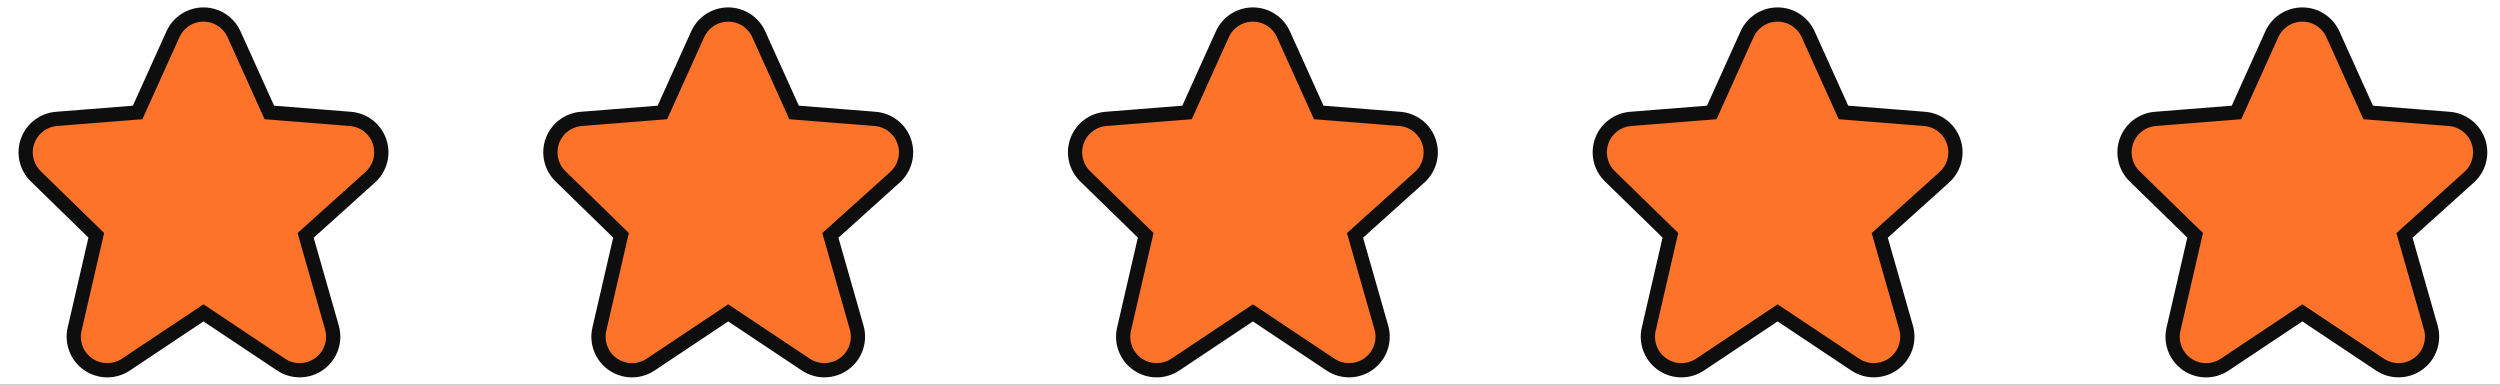 <?xml version="1.0" encoding="UTF-8"?>
<svg xmlns="http://www.w3.org/2000/svg" width="351" height="54" viewBox="0 0 351 54" fill="none">
  <rect x="0" y="0" width="351" height="54" fill="#333333" stroke="none"/>
  <g clip-path="url(#clip0_3_3)">
    <rect width="351" height="54" fill="white"></rect>
    <mask id="mask0_3_3" style="mask-type:luminance" maskUnits="userSpaceOnUse" x="1" y="-1" width="350" height="55">
      <path d="M350.265 -0.004H1.553V53.996H350.265V-0.004Z" fill="white"></path>
    </mask>
    <g mask="url(#mask0_3_3)">
      <path d="M53.29 19.876L53.289 19.873C52.993 19.002 52.449 18.237 51.724 17.672C50.998 17.107 50.123 16.767 49.206 16.693L37.815 15.788L32.862 4.824C32.861 4.822 32.861 4.82 32.86 4.818C32.489 3.992 31.888 3.291 31.129 2.798C30.368 2.304 29.48 2.041 28.572 2.04C27.665 2.04 26.776 2.302 26.015 2.795C25.254 3.287 24.652 3.989 24.281 4.815C24.28 4.816 24.28 4.818 24.279 4.819L19.325 15.788L7.936 16.693C7.936 16.693 7.936 16.693 7.936 16.693C7.035 16.765 6.173 17.094 5.454 17.642C4.735 18.191 4.189 18.934 3.882 19.785C3.574 20.635 3.518 21.556 3.721 22.438C3.923 23.319 4.375 24.123 5.023 24.754C5.023 24.754 5.023 24.754 5.023 24.754L13.519 33.036L10.475 46.215C10.476 46.214 10.475 46.216 10.475 46.215C10.263 47.133 10.331 48.096 10.671 48.976C11.012 49.855 11.609 50.613 12.385 51.149C13.161 51.685 14.081 51.976 15.024 51.983C15.967 51.99 16.891 51.714 17.675 51.19C17.675 51.19 17.675 51.189 17.675 51.19L28.57 43.926L39.467 51.191L39.471 51.194C40.273 51.725 41.217 51.999 42.179 51.978C43.14 51.957 44.072 51.642 44.849 51.076C45.626 50.509 46.211 49.718 46.525 48.809C46.84 47.9 46.868 46.917 46.606 45.992L46.604 45.984L42.908 33.049L51.981 24.884L51.983 24.882C53.379 23.622 53.891 21.656 53.29 19.876Z" fill="#FE732A"></path>
      <path d="M7.936 16.693L19.325 15.788L24.279 4.819C24.28 4.818 24.28 4.816 24.281 4.815C24.652 3.989 25.254 3.287 26.015 2.795C26.776 2.302 27.665 2.04 28.572 2.04C29.48 2.041 30.368 2.304 31.129 2.798C31.888 3.291 32.489 3.992 32.86 4.818C32.861 4.82 32.861 4.822 32.862 4.824L37.815 15.788L49.206 16.693C50.123 16.767 50.998 17.107 51.724 17.672C52.449 18.237 52.993 19.002 53.289 19.873L53.29 19.876C53.891 21.656 53.379 23.622 51.983 24.882L51.981 24.884L42.908 33.049L46.604 45.984L46.606 45.992C46.868 46.917 46.84 47.9 46.525 48.809C46.211 49.718 45.626 50.509 44.849 51.076C44.072 51.642 43.14 51.957 42.179 51.978C41.217 51.999 40.273 51.725 39.471 51.194L39.467 51.191L28.57 43.926L17.675 51.19M7.936 16.693C7.936 16.693 7.936 16.693 7.936 16.693ZM7.936 16.693C7.035 16.765 6.173 17.094 5.454 17.642C4.735 18.191 4.189 18.934 3.882 19.785C3.574 20.635 3.518 21.556 3.721 22.438C3.923 23.319 4.375 24.123 5.023 24.754M5.023 24.754C5.023 24.754 5.023 24.754 5.023 24.754ZM5.023 24.754L13.519 33.036L10.475 46.215M10.475 46.215C10.475 46.216 10.476 46.214 10.475 46.215ZM10.475 46.215C10.263 47.133 10.331 48.096 10.671 48.976C11.012 49.855 11.609 50.613 12.385 51.149C13.161 51.685 14.081 51.976 15.024 51.983C15.967 51.99 16.891 51.714 17.675 51.19M17.675 51.19C17.675 51.189 17.675 51.19 17.675 51.19Z" stroke="#0E0E0E" stroke-width="2"></path>
      <path d="M126.963 19.876L126.962 19.873C126.666 19.002 126.122 18.237 125.397 17.672C124.671 17.107 123.796 16.767 122.879 16.693L111.488 15.788L106.535 4.824C106.534 4.822 106.533 4.82 106.533 4.818C106.162 3.992 105.561 3.291 104.802 2.798C104.041 2.304 103.153 2.041 102.245 2.04C101.338 2.04 100.449 2.302 99.687 2.795C98.927 3.287 98.325 3.989 97.954 4.815C97.953 4.816 97.953 4.818 97.952 4.819L92.998 15.788L81.609 16.693C81.609 16.693 81.609 16.693 81.609 16.693C80.707 16.765 79.845 17.094 79.127 17.642C78.407 18.191 77.862 18.934 77.555 19.785C77.247 20.635 77.192 21.556 77.394 22.438C77.596 23.319 78.048 24.123 78.696 24.754L87.192 33.036L84.148 46.215C84.148 46.214 84.148 46.216 84.148 46.215C83.936 47.133 84.004 48.096 84.344 48.976C84.685 49.855 85.282 50.613 86.058 51.149C86.834 51.685 87.754 51.976 88.697 51.983C89.64 51.99 90.564 51.714 91.348 51.19C91.348 51.19 91.348 51.189 91.348 51.19L102.243 43.926L113.14 51.191L113.144 51.194C113.945 51.725 114.89 51.999 115.852 51.978C116.813 51.957 117.745 51.642 118.522 51.076C119.299 50.509 119.884 49.718 120.198 48.809C120.512 47.9 120.541 46.917 120.279 45.992L120.277 45.984L116.581 33.049L125.654 24.884L125.656 24.882C127.052 23.622 127.564 21.656 126.963 19.876Z" fill="#FE732A"></path>
      <path d="M81.609 16.693L92.998 15.788L97.952 4.819C97.953 4.818 97.953 4.816 97.954 4.815C98.325 3.989 98.927 3.287 99.687 2.795C100.449 2.302 101.338 2.04 102.245 2.04C103.153 2.041 104.041 2.304 104.802 2.798C105.561 3.291 106.162 3.992 106.533 4.818C106.533 4.82 106.534 4.822 106.535 4.824L111.488 15.788L122.879 16.693C123.796 16.767 124.671 17.107 125.397 17.672C126.122 18.237 126.666 19.002 126.962 19.873L126.963 19.876C127.564 21.656 127.052 23.622 125.656 24.882L125.654 24.884L116.581 33.049L120.277 45.984L120.279 45.992C120.541 46.917 120.512 47.9 120.198 48.809C119.884 49.718 119.299 50.509 118.522 51.076C117.745 51.642 116.813 51.957 115.852 51.978C114.89 51.999 113.945 51.725 113.144 51.194L113.14 51.191L102.243 43.926L91.348 51.19M81.609 16.693C81.609 16.693 81.609 16.693 81.609 16.693ZM81.609 16.693C80.707 16.765 79.845 17.094 79.127 17.642C78.407 18.191 77.862 18.934 77.555 19.785C77.247 20.635 77.192 21.556 77.394 22.438C77.596 23.319 78.048 24.123 78.696 24.754L87.192 33.036L84.148 46.215M84.148 46.215C84.148 46.216 84.148 46.214 84.148 46.215ZM84.148 46.215C83.936 47.133 84.004 48.096 84.344 48.976C84.685 49.855 85.282 50.613 86.058 51.149C86.834 51.685 87.754 51.976 88.697 51.983C89.64 51.99 90.564 51.714 91.348 51.19M91.348 51.19C91.348 51.189 91.348 51.19 91.348 51.19Z" stroke="#0E0E0E" stroke-width="2"></path>
      <path d="M200.627 19.876L200.626 19.873C200.33 19.002 199.786 18.237 199.06 17.672C198.335 17.107 197.46 16.767 196.543 16.693L185.152 15.788L180.199 4.824C180.198 4.822 180.197 4.82 180.197 4.818C179.826 3.992 179.225 3.291 178.466 2.798C177.704 2.304 176.816 2.041 175.909 2.04C175.001 2.04 174.113 2.302 173.352 2.795C172.591 3.287 171.989 3.989 171.618 4.815C171.617 4.816 171.616 4.818 171.616 4.819L166.662 15.788L155.273 16.693C154.371 16.765 153.509 17.094 152.791 17.642C152.072 18.191 151.526 18.934 151.218 19.785C150.911 20.635 150.855 21.556 151.058 22.438C151.26 23.319 151.712 24.123 152.36 24.754L160.856 33.036L157.812 46.215C157.813 46.214 157.812 46.216 157.812 46.215C157.6 47.133 157.668 48.096 158.008 48.976C158.349 49.855 158.946 50.613 159.722 51.149C160.498 51.685 161.418 51.976 162.361 51.983C163.304 51.99 164.228 51.714 165.012 51.19L175.907 43.926L186.804 51.191L186.808 51.194C187.609 51.725 188.554 51.999 189.515 51.978C190.477 51.957 191.409 51.642 192.186 51.076C192.963 50.509 193.548 49.718 193.862 48.809C194.176 47.9 194.205 46.917 193.943 45.992L193.941 45.984L190.244 33.049L199.317 24.884L199.32 24.882C200.716 23.622 201.228 21.656 200.627 19.876Z" fill="#FE732A"></path>
      <path d="M157.812 46.215L160.856 33.036L152.36 24.754C151.712 24.123 151.26 23.319 151.058 22.438C150.855 21.556 150.911 20.635 151.218 19.785C151.526 18.934 152.072 18.191 152.791 17.642C153.509 17.094 154.371 16.765 155.273 16.693L166.662 15.788L171.616 4.819C171.616 4.818 171.617 4.816 171.618 4.815C171.989 3.989 172.591 3.287 173.352 2.795C174.113 2.302 175.001 2.04 175.909 2.04C176.816 2.041 177.704 2.304 178.466 2.798C179.225 3.291 179.826 3.992 180.197 4.818C180.197 4.82 180.198 4.822 180.199 4.824L185.152 15.788L196.543 16.693C197.46 16.767 198.335 17.107 199.06 17.672C199.786 18.237 200.33 19.002 200.626 19.873L200.627 19.876C201.228 21.656 200.716 23.622 199.32 24.882L199.317 24.884L190.244 33.049L193.941 45.984L193.943 45.992C194.205 46.917 194.176 47.9 193.862 48.809C193.548 49.718 192.963 50.509 192.186 51.076C191.409 51.642 190.477 51.957 189.515 51.978C188.554 51.999 187.609 51.725 186.808 51.194L186.804 51.191L175.907 43.926L165.012 51.19C164.228 51.714 163.304 51.99 162.361 51.983C161.418 51.976 160.498 51.685 159.722 51.149C158.946 50.613 158.349 49.855 158.008 48.976C157.668 48.096 157.6 47.133 157.812 46.215ZM157.812 46.215C157.812 46.216 157.813 46.214 157.812 46.215Z" stroke="#0E0E0E" stroke-width="2"></path>
      <path d="M274.298 19.876L274.295 19.873C274.001 19.002 273.456 18.237 272.729 17.672C272.005 17.107 271.129 16.767 270.214 16.693L270.211 16.693L258.822 15.788L253.869 4.824L253.866 4.818C253.496 3.992 252.894 3.291 252.136 2.798C251.375 2.304 250.486 2.041 249.578 2.04C248.672 2.04 247.784 2.302 247.021 2.795C246.262 3.287 245.658 3.989 245.288 4.815L245.286 4.819L240.332 15.788L228.943 16.693C228.041 16.765 227.179 17.094 226.461 17.642C225.741 18.191 225.196 18.934 224.888 19.785C224.581 20.635 224.525 21.556 224.728 22.438C224.93 23.319 225.382 24.123 226.029 24.754L234.525 33.036L231.482 46.215C231.269 47.133 231.338 48.096 231.678 48.976C232.019 49.855 232.616 50.613 233.392 51.149C234.168 51.685 235.087 51.976 236.031 51.983C236.974 51.99 237.897 51.714 238.682 51.19L249.576 43.926L260.474 51.191L260.479 51.194C261.279 51.725 262.224 51.999 263.186 51.978C264.146 51.957 265.079 51.642 265.857 51.076C266.632 50.509 267.219 49.718 267.533 48.809C267.847 47.9 267.874 46.917 267.614 45.992L267.612 45.984L263.915 33.049L272.987 24.884L272.99 24.882C274.386 23.622 274.897 21.656 274.298 19.876Z" fill="#FE732A" stroke="#0E0E0E" stroke-width="2"></path>
      <path d="M334.147 51.191L334.152 51.194C334.952 51.726 335.897 51.999 336.859 51.978C337.819 51.957 338.752 51.642 339.53 51.076C340.306 50.509 340.89 49.718 341.204 48.809C341.518 47.9 341.548 46.917 341.285 45.992V45.984L337.588 33.049L346.66 24.884C347.345 24.268 347.834 23.466 348.064 22.576C348.298 21.685 348.263 20.747 347.969 19.875C347.674 19.004 347.129 18.239 346.403 17.674C345.676 17.108 344.802 16.768 343.884 16.695L332.495 15.789L327.542 4.823C327.539 4.821 327.539 4.817 327.539 4.817C327.169 3.992 326.567 3.29 325.806 2.798C325.046 2.304 324.157 2.041 323.249 2.041C322.343 2.041 321.455 2.304 320.694 2.798C319.933 3.29 319.331 3.992 318.961 4.818C318.958 4.82 318.958 4.823 318.958 4.823L314.005 15.788L302.616 16.693C301.713 16.765 300.851 17.094 300.134 17.642C299.415 18.191 298.868 18.935 298.561 19.785C298.254 20.636 298.198 21.556 298.402 22.438C298.603 23.319 299.054 24.123 299.702 24.755L308.2 33.037L305.159 46.205C305.159 46.207 305.159 46.21 305.159 46.212C304.943 47.13 305.009 48.092 305.348 48.973C305.687 49.855 306.283 50.615 307.061 51.153C307.839 51.691 308.762 51.981 309.707 51.987C310.65 51.993 311.573 51.714 312.356 51.188C312.358 51.187 312.361 51.186 312.363 51.184L323.249 43.926L334.147 51.191Z" fill="#FE732A"></path>
      <path d="M334.147 51.191L334.152 51.194C334.952 51.726 335.897 51.999 336.859 51.978C337.819 51.957 338.752 51.642 339.53 51.076C340.306 50.509 340.89 49.718 341.204 48.809C341.518 47.9 341.548 46.917 341.285 45.992V45.984L337.588 33.049L346.66 24.884C347.345 24.268 347.834 23.466 348.064 22.576C348.298 21.685 348.263 20.747 347.969 19.875C347.674 19.004 347.129 18.239 346.403 17.674C345.676 17.108 344.802 16.768 343.884 16.695L332.495 15.789L327.542 4.823C327.539 4.821 327.539 4.817 327.539 4.817C327.169 3.992 326.567 3.29 325.806 2.798C325.046 2.304 324.157 2.041 323.249 2.041C322.343 2.041 321.455 2.304 320.694 2.798C319.933 3.29 319.331 3.992 318.961 4.818C318.958 4.82 318.958 4.823 318.958 4.823L314.005 15.788L302.616 16.693C301.713 16.765 300.851 17.094 300.134 17.642C299.415 18.191 298.868 18.935 298.561 19.785C298.254 20.636 298.198 21.556 298.402 22.438C298.603 23.319 299.054 24.123 299.702 24.755L308.2 33.037L305.159 46.205C305.159 46.207 305.159 46.21 305.159 46.212C304.943 47.13 305.009 48.092 305.348 48.973C305.687 49.855 306.283 50.615 307.061 51.153C307.839 51.691 308.762 51.981 309.707 51.987C310.65 51.993 311.573 51.714 312.356 51.188C312.358 51.187 312.361 51.186 312.363 51.184L323.249 43.926L334.147 51.191Z" fill="#FE732A"></path>
      <path d="M334.147 51.191L334.152 51.194C334.952 51.726 335.897 51.999 336.859 51.978C337.819 51.957 338.752 51.642 339.53 51.076C340.306 50.509 340.89 49.718 341.204 48.809C341.518 47.9 341.548 46.917 341.285 45.992V45.984L337.588 33.049L346.66 24.884C347.345 24.268 347.834 23.466 348.064 22.576C348.298 21.685 348.263 20.747 347.969 19.875C347.674 19.004 347.129 18.239 346.403 17.674C345.676 17.108 344.802 16.768 343.884 16.695L332.495 15.789L327.542 4.823C327.539 4.821 327.539 4.817 327.539 4.817C327.169 3.992 326.567 3.29 325.806 2.798C325.046 2.304 324.157 2.041 323.249 2.041C322.343 2.041 321.455 2.304 320.694 2.798C319.933 3.29 319.331 3.992 318.961 4.818C318.958 4.82 318.958 4.823 318.958 4.823L314.005 15.788L302.616 16.693C301.713 16.765 300.851 17.094 300.134 17.642C299.415 18.191 298.868 18.935 298.561 19.785C298.254 20.636 298.198 21.556 298.402 22.438C298.603 23.319 299.054 24.123 299.702 24.755L308.2 33.037L305.159 46.205C305.159 46.207 305.159 46.21 305.159 46.212C304.943 47.13 305.009 48.092 305.348 48.973C305.687 49.855 306.283 50.615 307.061 51.153C307.839 51.691 308.762 51.981 309.707 51.987C310.65 51.993 311.573 51.714 312.356 51.188C312.358 51.187 312.361 51.186 312.363 51.184L323.249 43.926L334.147 51.191Z" stroke="#0E0E0E" stroke-width="2"></path>
    </g>
  </g>
  <defs>
    <clipPath id="clip0_3_3">
      <rect width="351" height="54" fill="white"></rect>
    </clipPath>
  </defs>
</svg>
